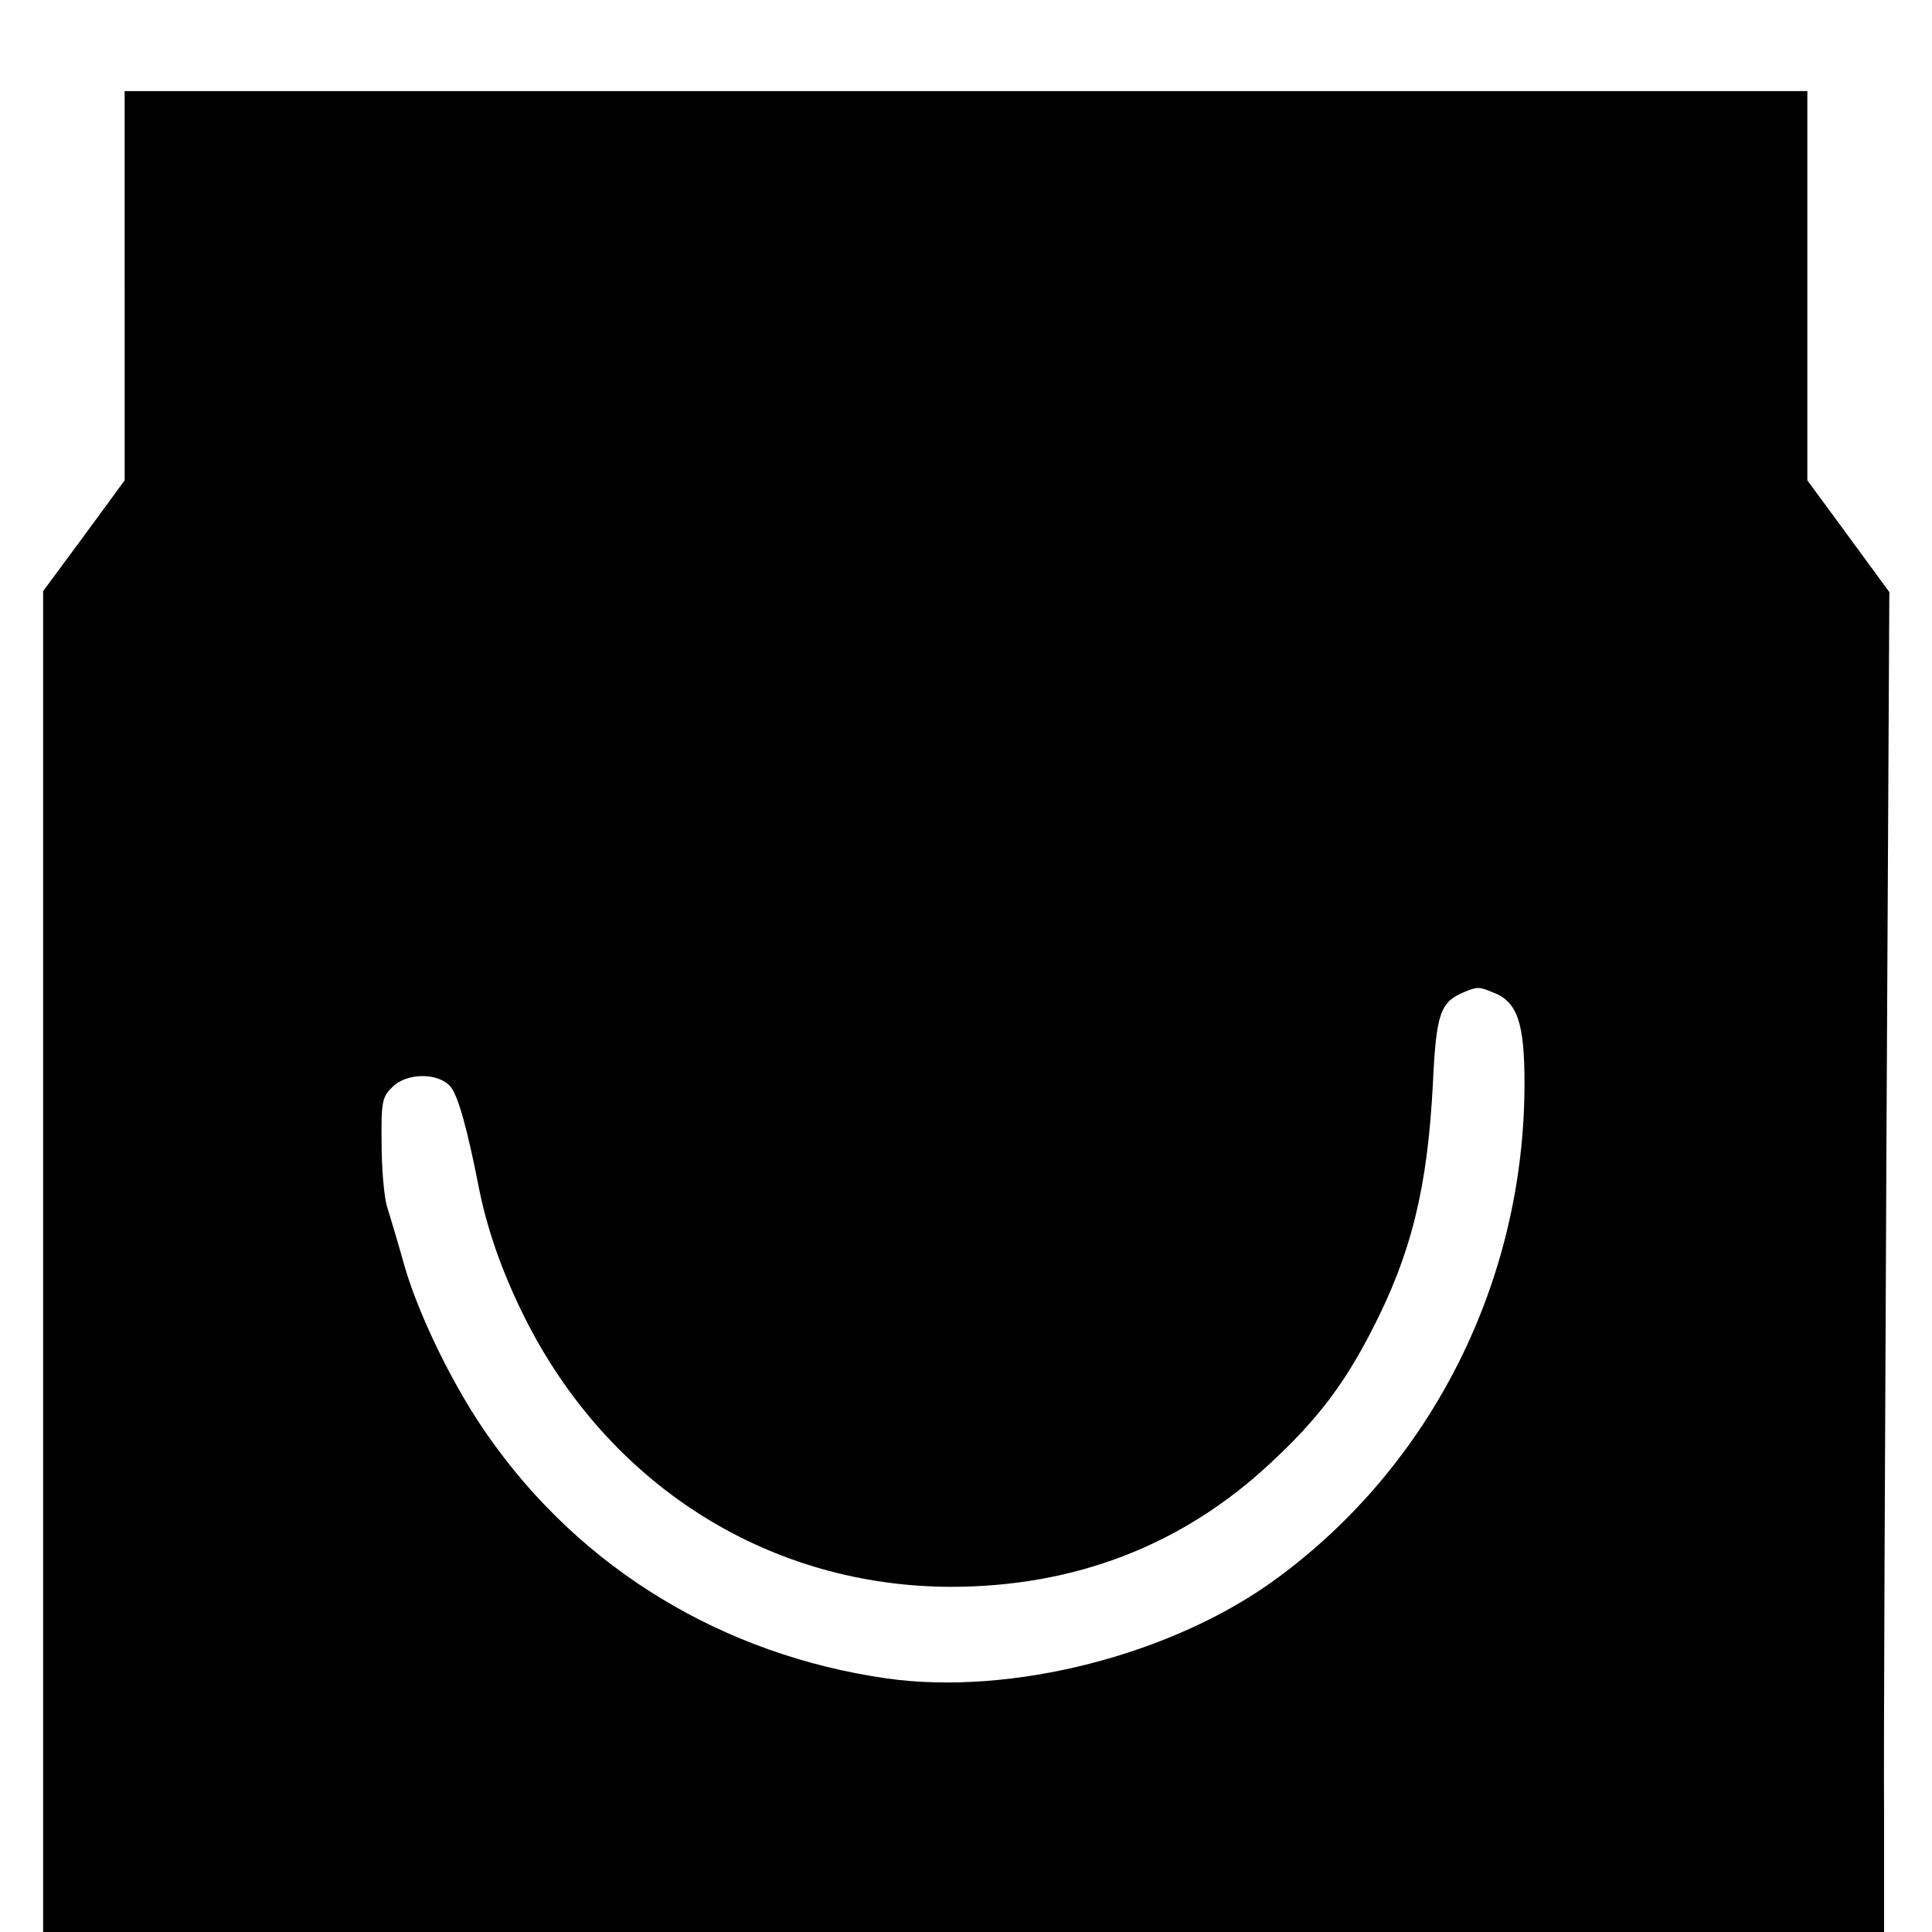 <?xml version="1.0" standalone="no"?>
<!DOCTYPE svg PUBLIC "-//W3C//DTD SVG 20010904//EN"
 "http://www.w3.org/TR/2001/REC-SVG-20010904/DTD/svg10.dtd">
<svg version="1.0" xmlns="http://www.w3.org/2000/svg"
 width="403pt" height="403pt" viewBox="0 0 403 403"
 preserveAspectRatio="xMidYMid meet">
<g transform="translate(0,403) scale(0.1,-0.1)"
fill="#000000" stroke="none">
<path d="M260 3434 l0 -406 -85 -116 -85 -115 0 -1399 0 -1398 1920 0 1920 0
0 248 c-1 136 2 765 5 1397 l6 1150 -85 116 -86 117 0 406 0 406 -1755 0
-1755 0 0 -406z m2854 -1474 c51 -19 66 -63 66 -190 0 -410 -192 -794 -516
-1032 -217 -160 -554 -246 -815 -209 -340 49 -635 227 -829 503 -71 100 -143
246 -175 353 -14 50 -31 107 -38 129 -6 21 -11 80 -11 132 -1 84 1 96 22 116
30 31 97 31 122 1 16 -20 35 -88 60 -216 18 -89 53 -186 104 -284 178 -339
506 -542 879 -543 258 0 483 86 667 258 97 90 153 163 212 278 82 159 116 297
127 516 7 144 15 168 66 189 27 11 30 11 59 -1z"/>
</g>
</svg>
